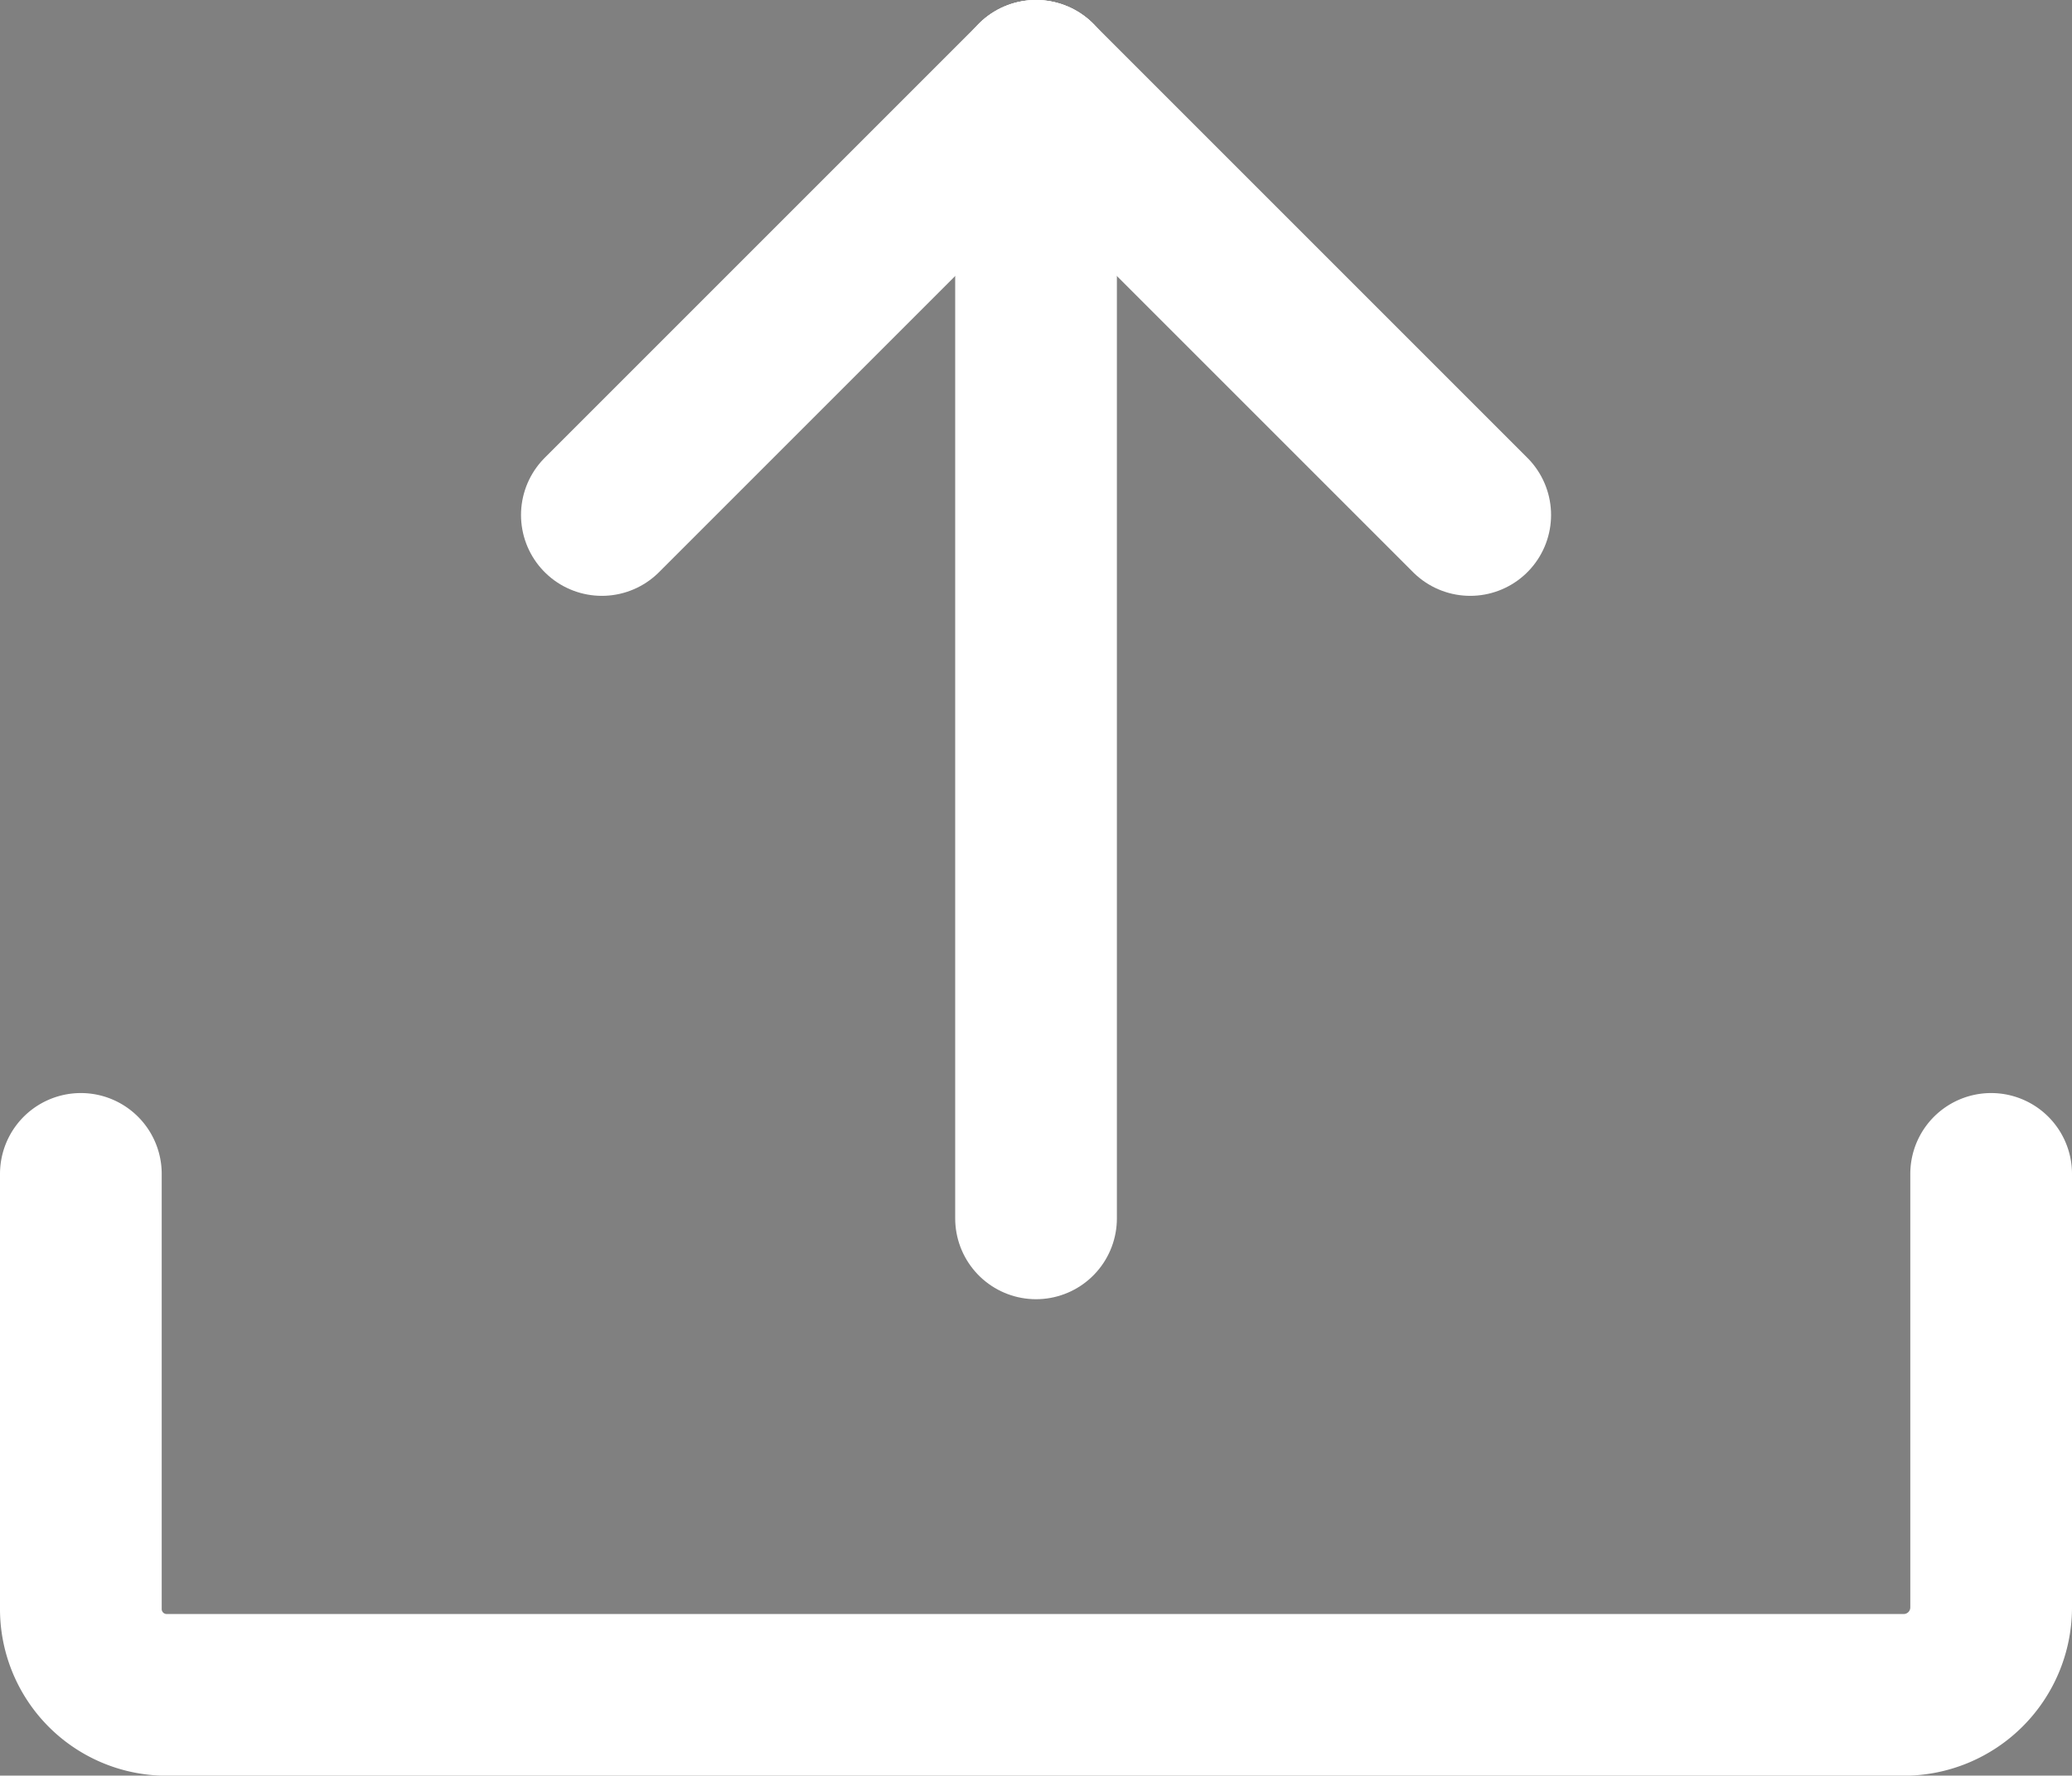 <svg xmlns="http://www.w3.org/2000/svg" viewBox="0 0 25.627 21.963"><rect x="0" y="0" width="25.627" height="21.963" fill="#808080" stroke="none"/><title>1Asset 1</title><g id="Layer_2" data-name="Layer 2"><g id="Layer_1-2" data-name="Layer 1"><line x1="7.444" y1="6.37" x2="12.814" y2="1" style="fill:none;stroke:#163567;stroke-linecap:round;stroke-linejoin:round"/><line x1="18.184" y1="6.37" x2="12.814" y2="1" style="fill:none;stroke:#163567;stroke-linecap:round;stroke-linejoin:round"/><path d="M24.627,14.52v5.37a1.082,1.082,0,0,1-1.074,1.074H2.051A1.062,1.062,0,0,1,1,19.889V14.52" style="fill:none;stroke:#163567;stroke-linecap:round;stroke-linejoin:round"/><line x1="12.814" y1="15.07" x2="12.814" y2="1" style="fill:none;stroke:#163567;stroke-linecap:round;stroke-linejoin:round"/><line x1="7.444" y1="6.37" x2="12.814" y2="1" style="fill:none;stroke:#fff;stroke-linecap:round;stroke-linejoin:round;stroke-width:2px"/><line x1="18.184" y1="6.37" x2="12.814" y2="1" style="fill:none;stroke:#fff;stroke-linecap:round;stroke-linejoin:round;stroke-width:2px"/><path d="M24.627,14.52v5.37a1.082,1.082,0,0,1-1.074,1.074H2.051A1.062,1.062,0,0,1,1,19.889V14.52" style="fill:none;stroke:#fff;stroke-linecap:round;stroke-linejoin:round;stroke-width:2px"/><line x1="12.814" y1="15.07" x2="12.814" y2="1" style="fill:none;stroke:#fff;stroke-linecap:round;stroke-linejoin:round;stroke-width:2px"/></g></g></svg>
